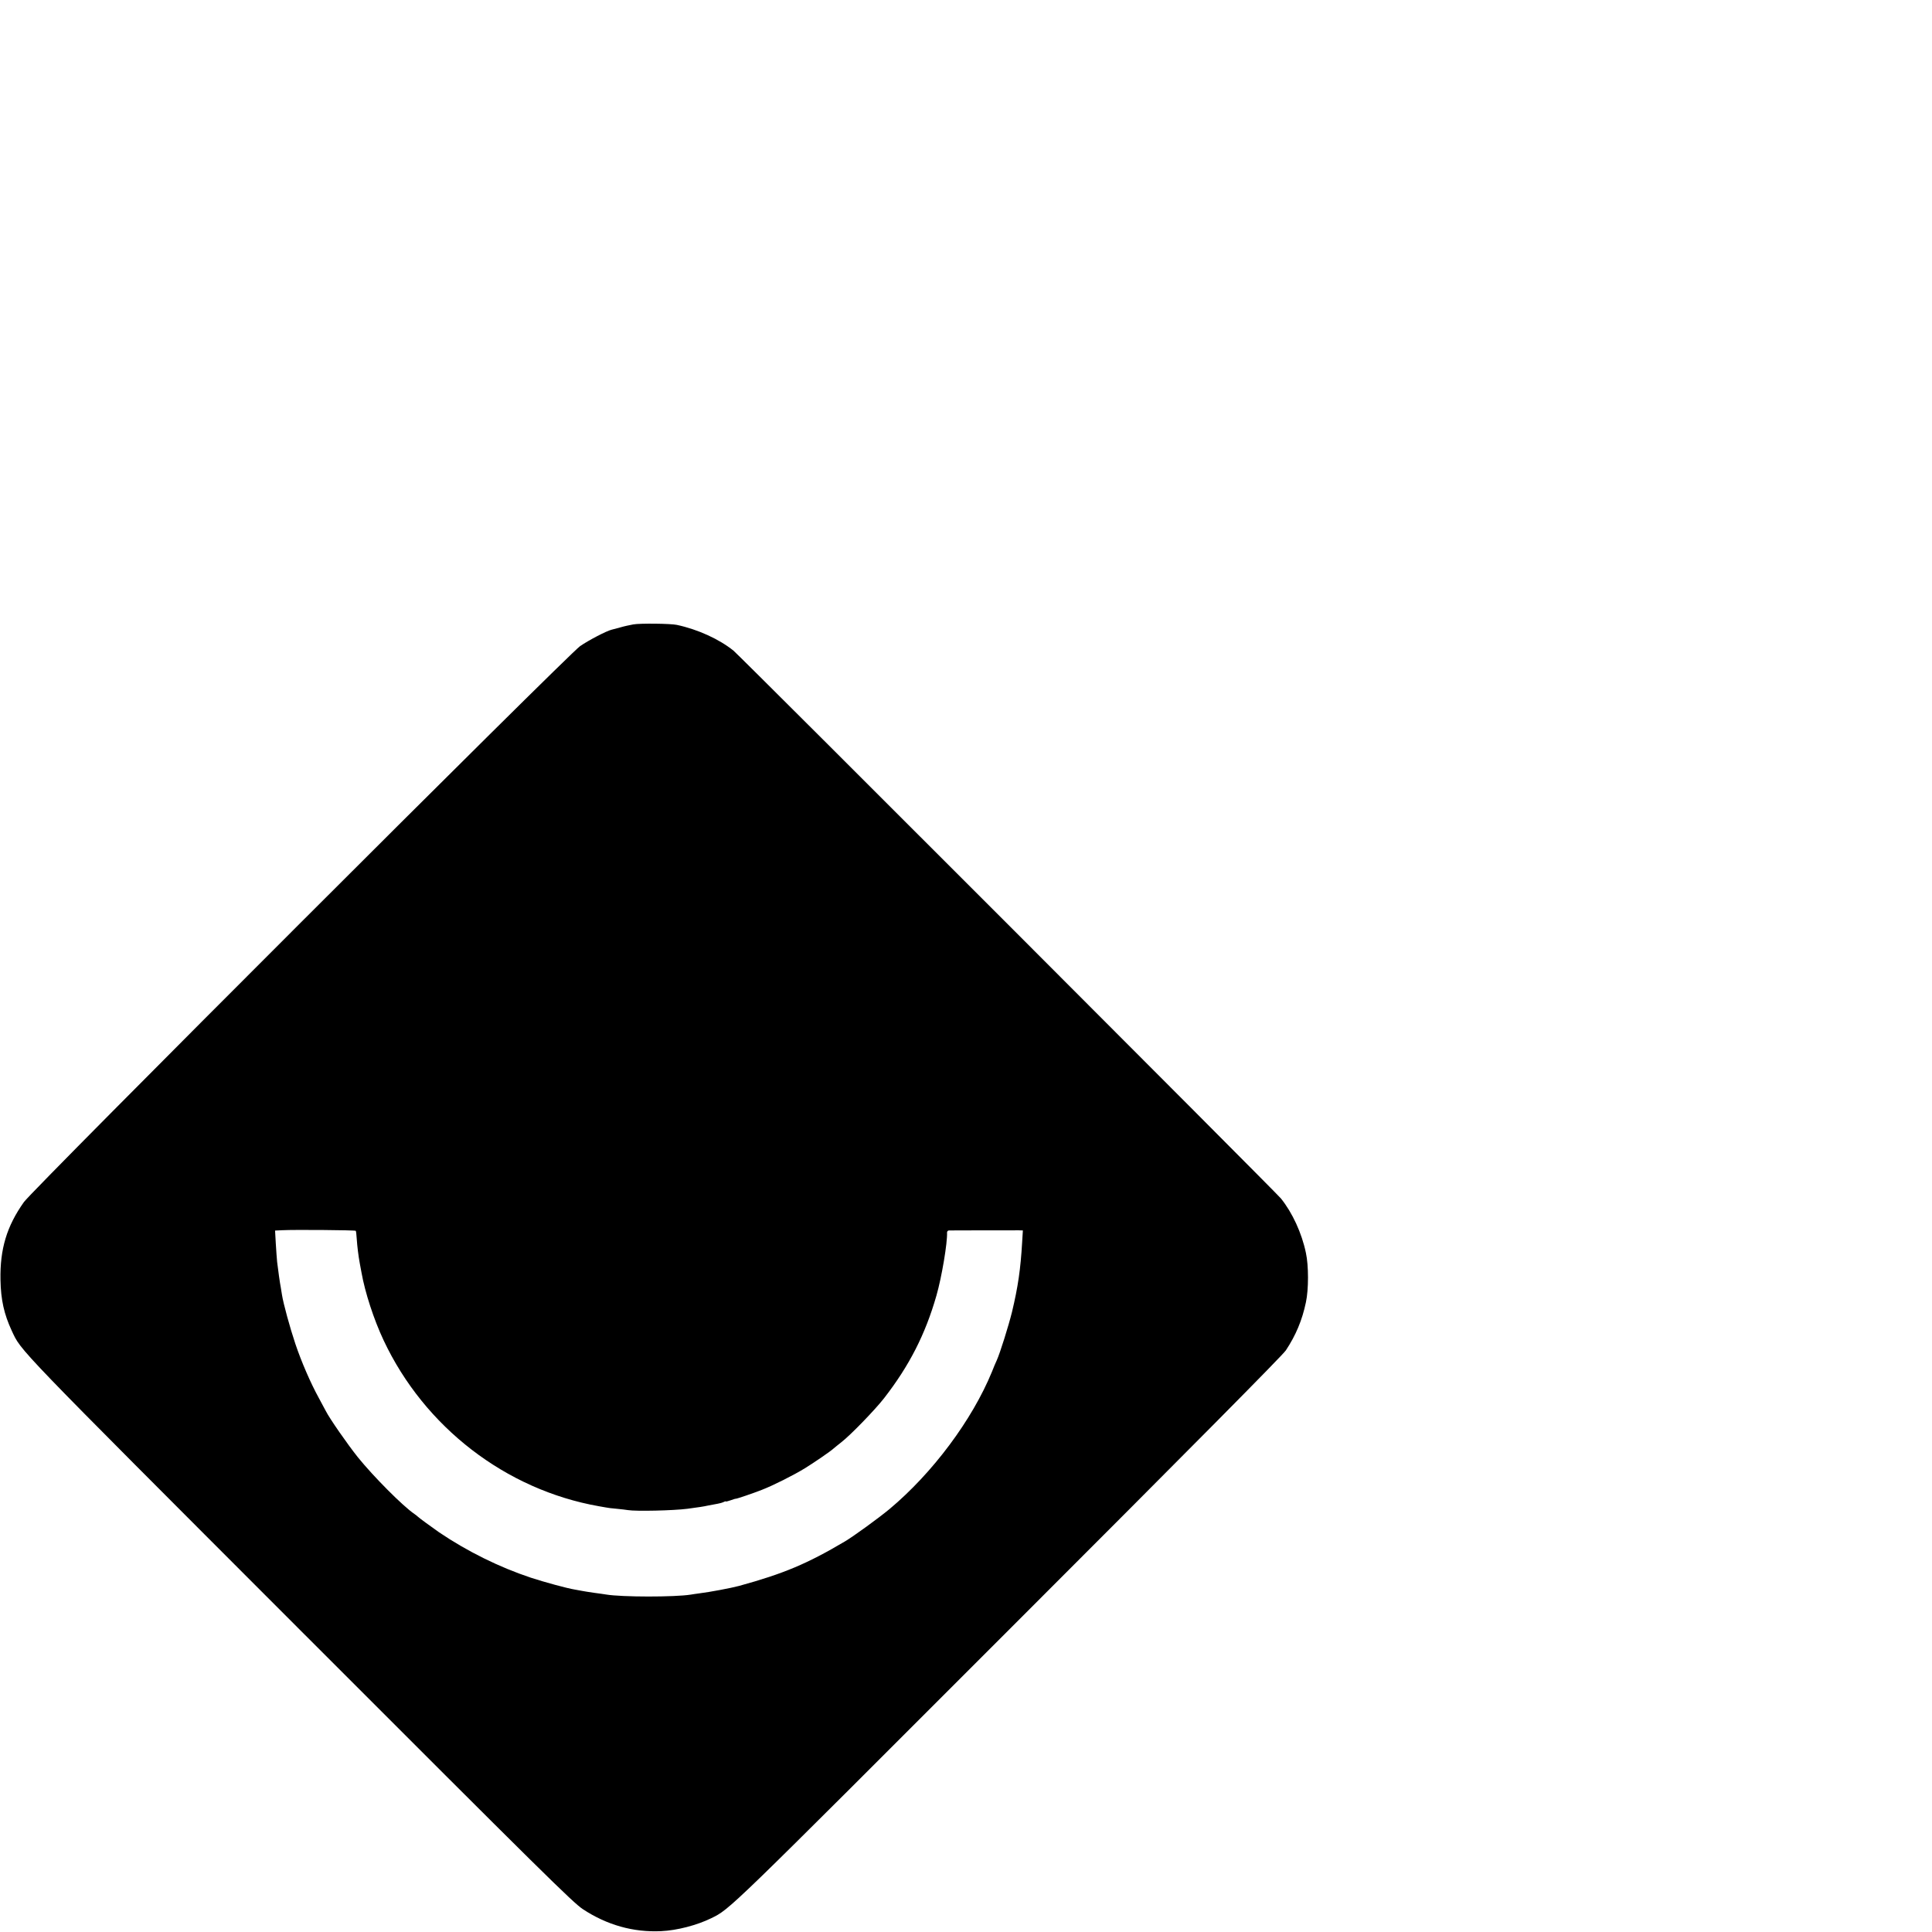 <?xml version="1.0" standalone="no"?>
<!DOCTYPE svg PUBLIC "-//W3C//DTD SVG 20010904//EN"
 "http://www.w3.org/TR/2001/REC-SVG-20010904/DTD/svg10.dtd">
<svg version="1.0" xmlns="http://www.w3.org/2000/svg"
 width="16pt" height="16pt" viewBox="0 0 16 16"
 preserveAspectRatio="xMidYMid meet">
<g transform="translate(0,16) scale(0.001,-0.001)"
fill="#000000" stroke="none">
<path d="M5245 10829 c-27 -5 -75 -15 -105 -24 -30 -8 -64 -17 -75 -20 -42
-10 -190 -87 -261 -136 -99 -69 -4532 -4499 -4606 -4604 -142 -200 -199 -389
-194 -645 3 -165 30 -284 93 -420 82 -174 0 -89 2381 -2472 2035 -2036 2264
-2262 2349 -2319 199 -131 418 -193 648 -182 132 6 296 49 415 107 158 78 122
44 2463 2386 1521 1521 2268 2275 2296 2317 82 124 135 249 166 398 23 106 23
304 0 409 -34 164 -112 333 -207 451 -43 53 -4475 4488 -4533 4536 -117 95
-296 177 -470 214 -49 11 -306 14 -360 4z m-2299 -5022 c3 -2 6 -31 8 -63 5
-72 14 -143 26 -209 5 -27 12 -61 14 -75 29 -164 102 -388 183 -560 338 -719
1012 -1238 1783 -1374 19 -3 45 -8 57 -10 12 -3 53 -8 90 -11 37 -4 79 -8 93
-11 66 -11 377 -4 493 11 102 14 126 17 172 27 28 5 64 12 80 15 17 3 38 9 48
14 9 5 17 7 17 5 0 -3 18 1 40 9 22 8 41 14 43 13 4 -2 141 44 217 74 93 36
262 121 355 178 72 44 215 142 237 163 7 7 36 29 63 51 77 59 282 271 356 366
209 269 342 529 434 850 44 153 92 439 88 523 0 9 7 17 16 17 36 1 548 1 579
1 l33 -1 -6 -97 c-13 -223 -34 -369 -84 -578 -29 -117 -99 -340 -126 -400 -8
-16 -26 -59 -40 -95 -164 -400 -492 -839 -848 -1137 -93 -77 -297 -225 -369
-268 -314 -186 -510 -268 -878 -369 -62 -17 -249 -52 -325 -61 -27 -4 -61 -8
-75 -11 -131 -21 -571 -21 -701 1 -13 2 -58 9 -99 14 -41 6 -86 13 -100 16
-14 3 -41 8 -60 11 -63 10 -253 62 -363 98 -262 87 -529 219 -762 377 -63 44
-168 121 -175 129 -3 3 -15 13 -28 22 -96 65 -339 310 -467 468 -87 109 -234
320 -267 385 -9 17 -35 66 -59 110 -66 120 -143 297 -193 446 -45 134 -100
335 -111 407 -3 21 -8 49 -10 62 -6 28 -22 141 -30 210 -2 25 -8 93 -11 152
l-6 107 63 3 c97 5 600 1 605 -5z"/>
</g>
</svg>
